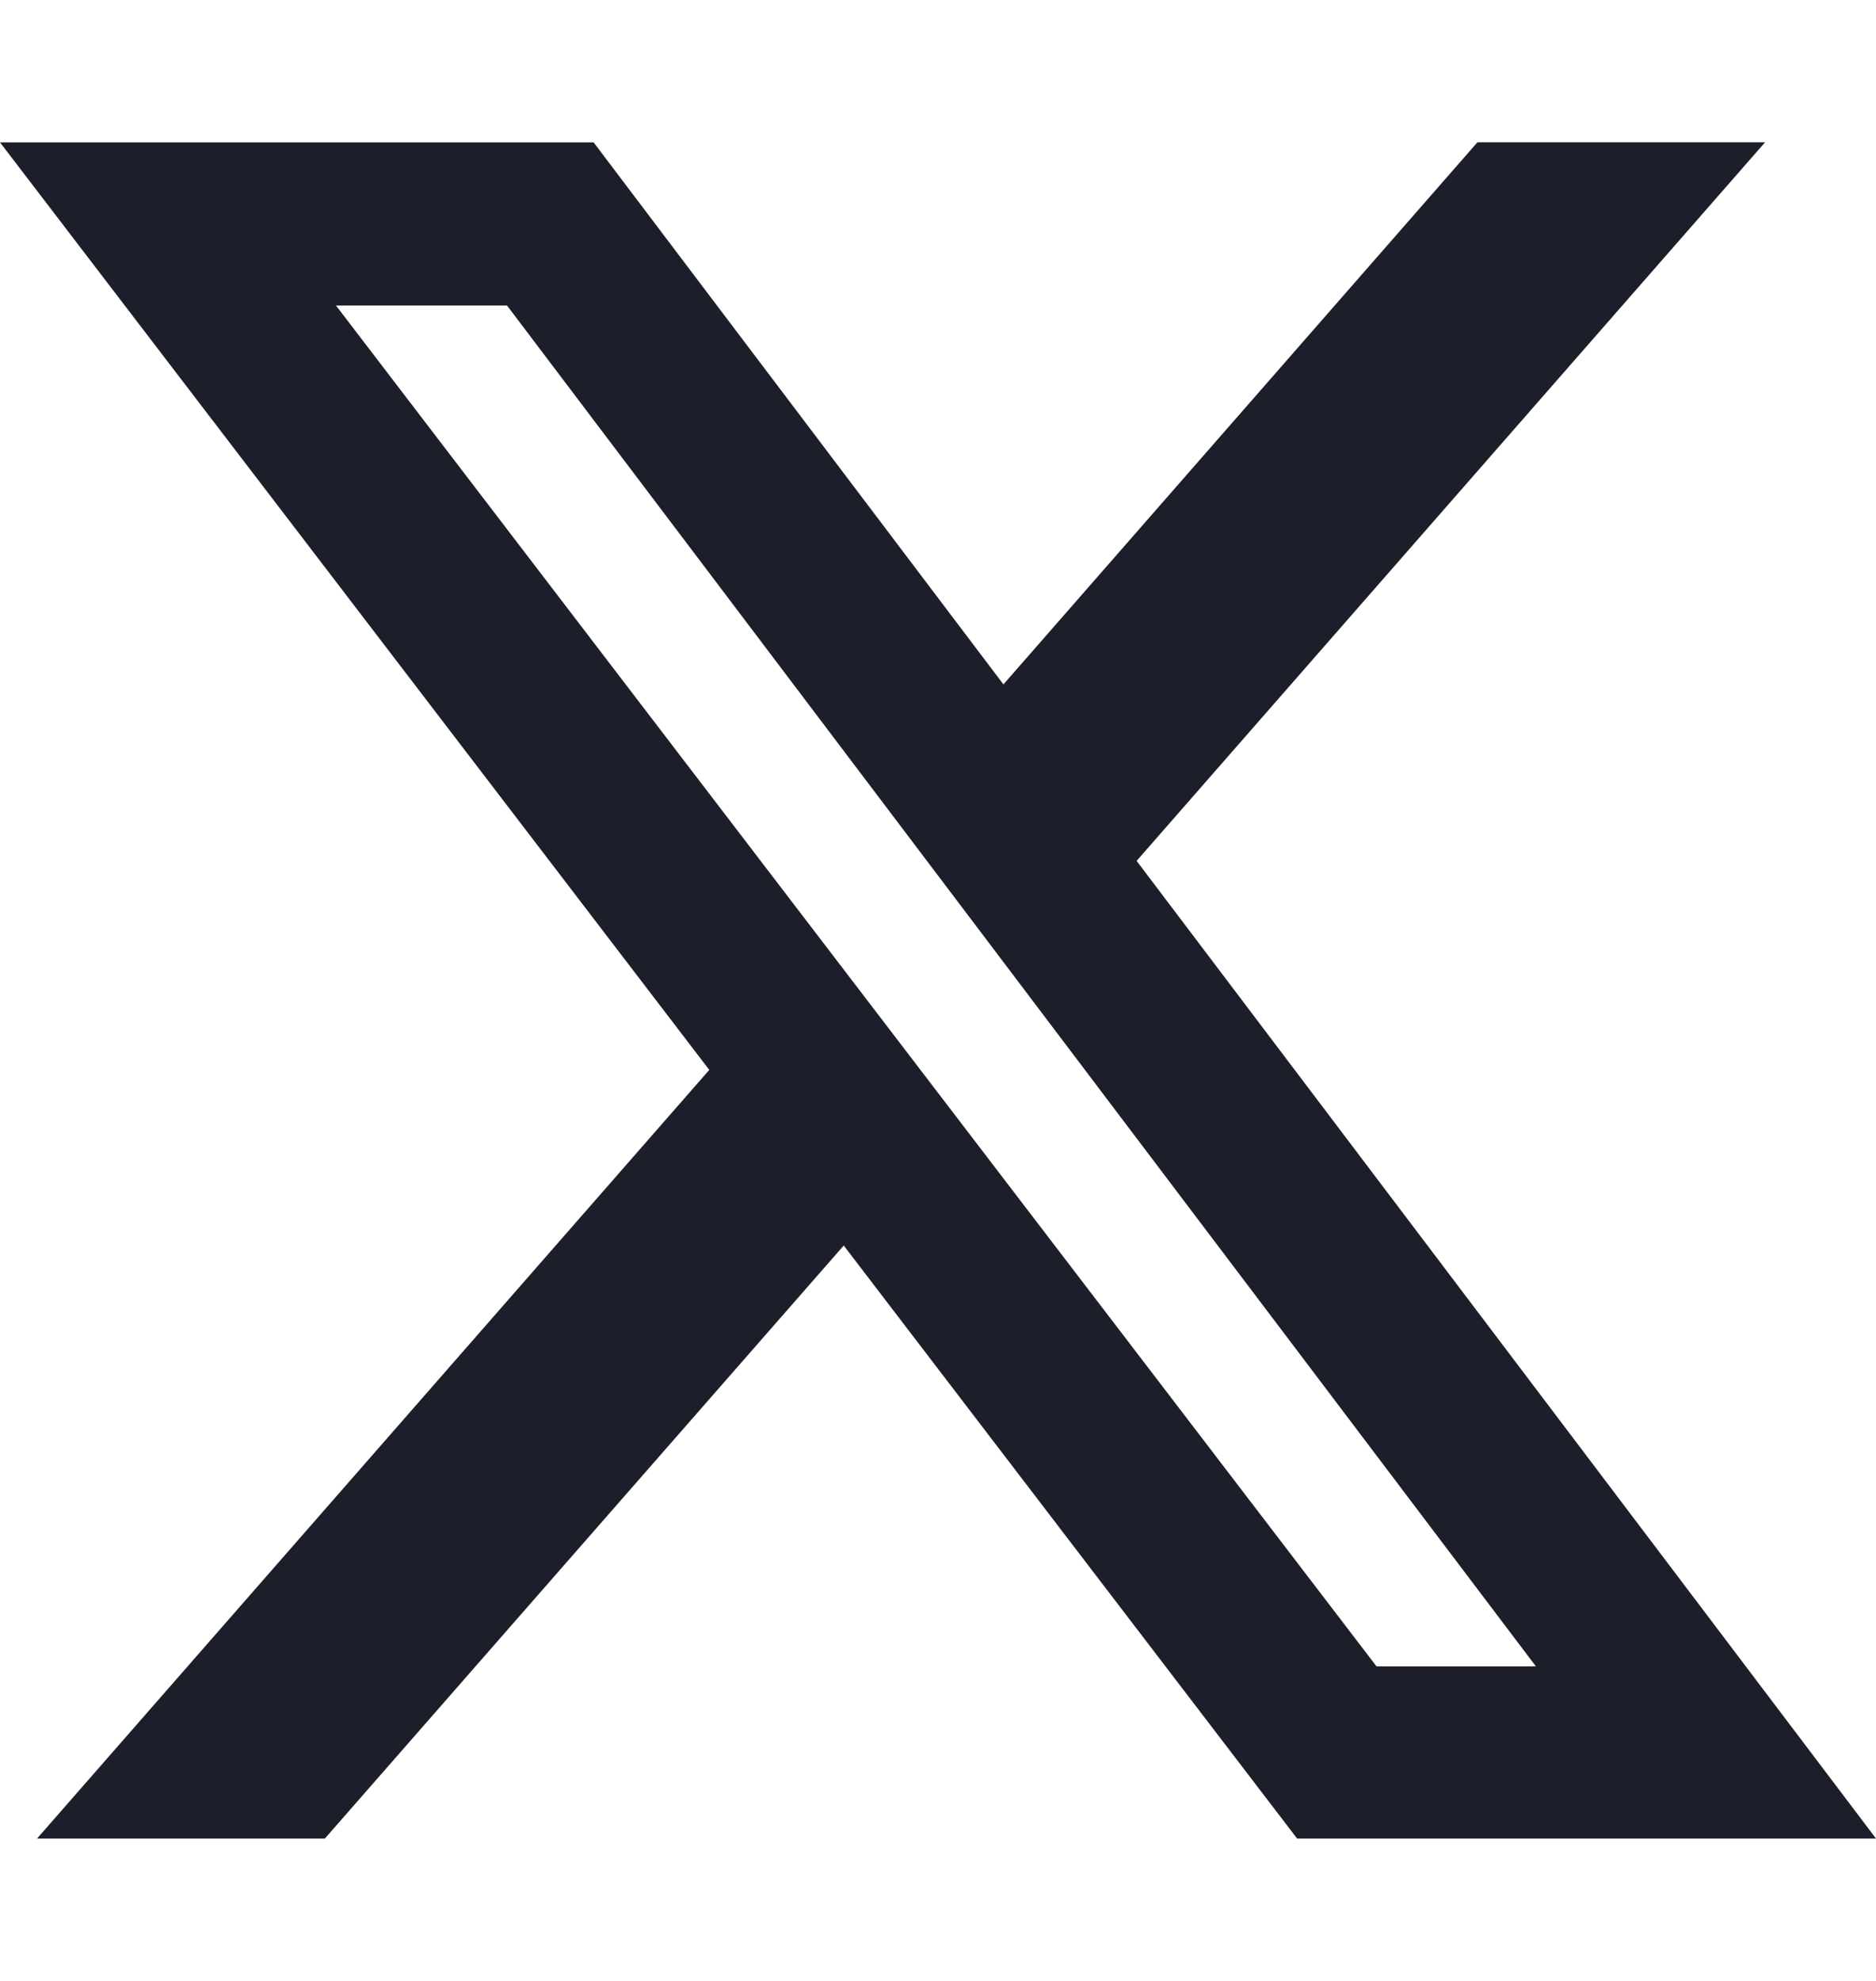 <svg width="18" height="19" viewBox="0 0 24 22" fill="none" xmlns="http://www.w3.org/2000/svg">
<path d="M18.901 0.153H22.581L14.541 9.343L24 21.846H16.594L10.794 14.262L4.156 21.846H0.474L9.074 12.016L0 0.154H7.594L12.837 7.086L18.901 0.153ZM17.61 19.644H19.649L6.486 2.24H4.298L17.61 19.644Z" fill="#1C1E2A"/>
</svg>
